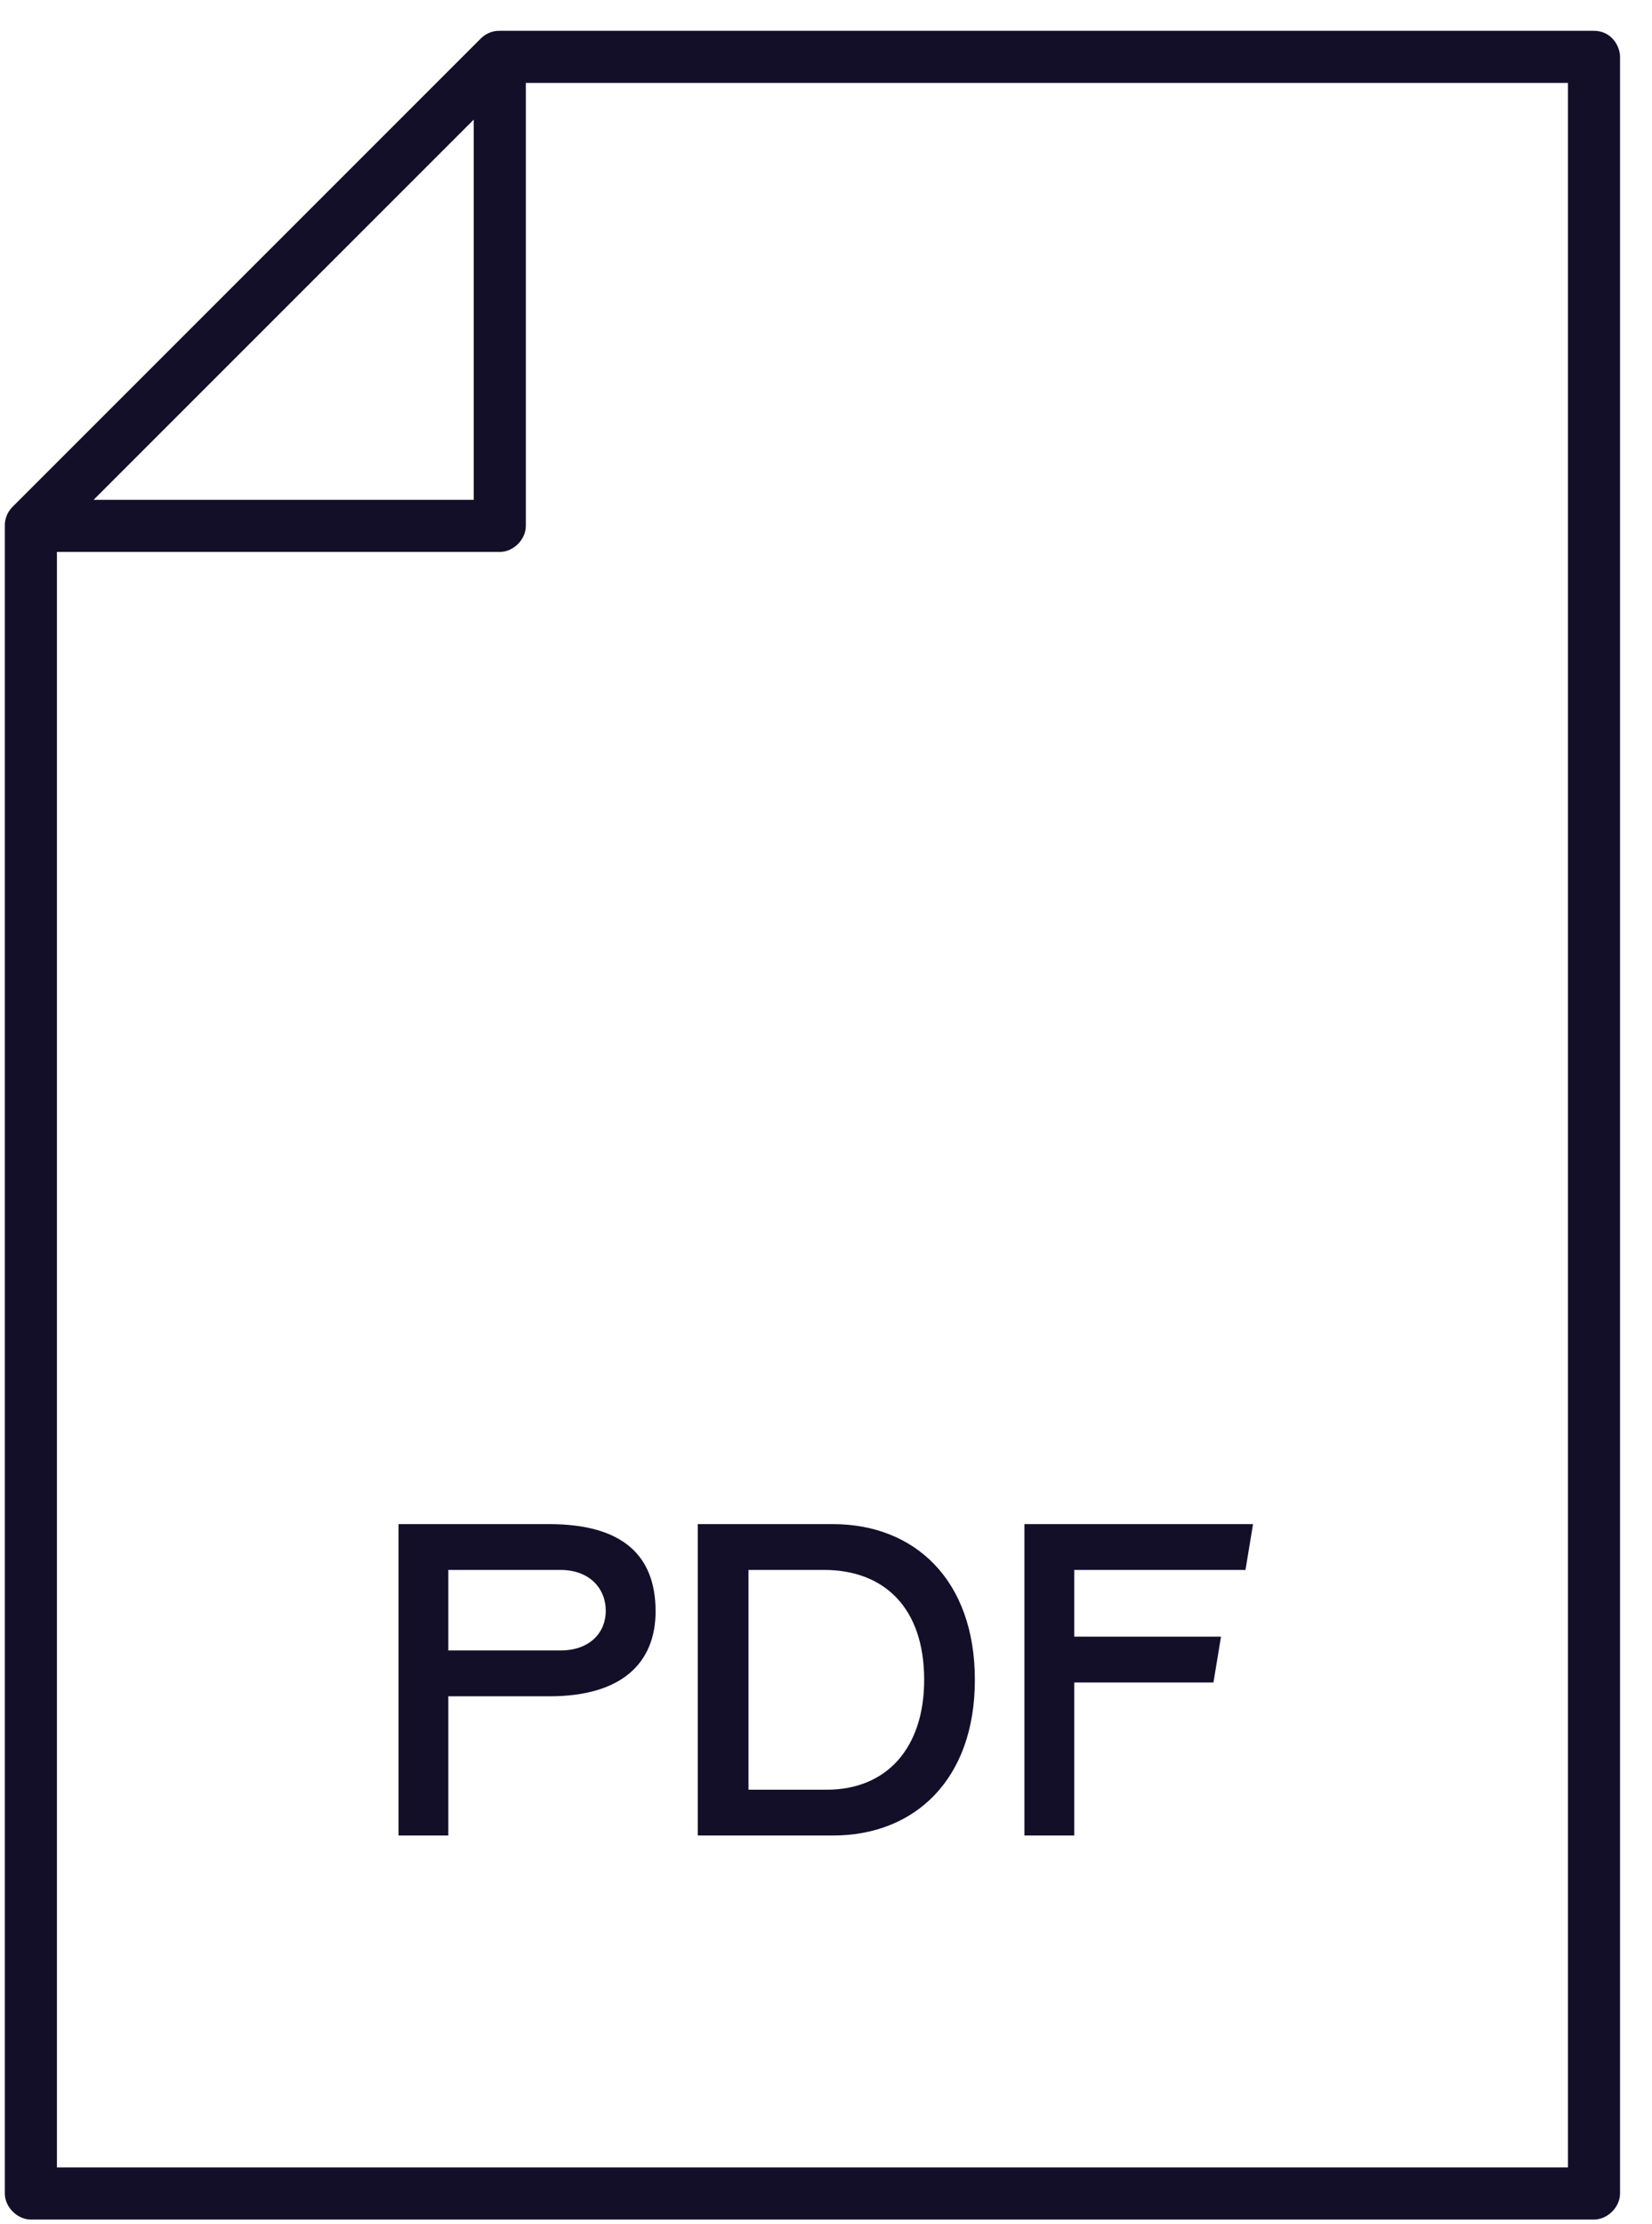 <svg width="26" height="35" viewBox="0 0 26 35" fill="none" xmlns="http://www.w3.org/2000/svg">
<path d="M6.272 23.983V28.883H7.056V26.692H8.652C9.786 26.692 10.318 26.167 10.318 25.355C10.318 24.466 9.786 23.983 8.645 23.983H6.272ZM8.82 24.704C9.282 24.704 9.534 24.998 9.534 25.348C9.534 25.684 9.289 25.971 8.82 25.971H7.056V24.704H8.82ZM10.982 23.983V28.883H13.11C14.391 28.883 15.343 28.008 15.343 26.433C15.343 24.858 14.391 23.983 13.11 23.983H10.982ZM12.97 24.704C13.915 24.704 14.545 25.299 14.545 26.433C14.545 27.504 13.957 28.162 13.012 28.162H11.78V24.704H12.97ZM16.123 23.983V28.883H16.907V26.475H19.098L19.217 25.754H16.907V24.704H19.602L19.721 23.983H16.123Z" fill="#130F29"/>
<path d="M25.497 0.895L25.497 34.516C25.497 34.73 25.301 34.926 25.087 34.926L0.486 34.926C0.272 34.926 0.076 34.73 0.076 34.516L0.076 8.275C0.073 8.166 0.116 8.059 0.192 7.981L7.572 0.601C7.65 0.525 7.757 0.482 7.866 0.485L25.087 0.485C25.359 0.485 25.497 0.722 25.497 0.895ZM24.677 1.305L8.276 1.305L8.276 8.275C8.276 8.49 8.081 8.685 7.866 8.685L0.896 8.685L0.896 34.106L24.677 34.106L24.677 1.305ZM7.456 1.882L1.473 7.865L7.456 7.865L7.456 1.882Z" fill="#130F29"/>
</svg>
